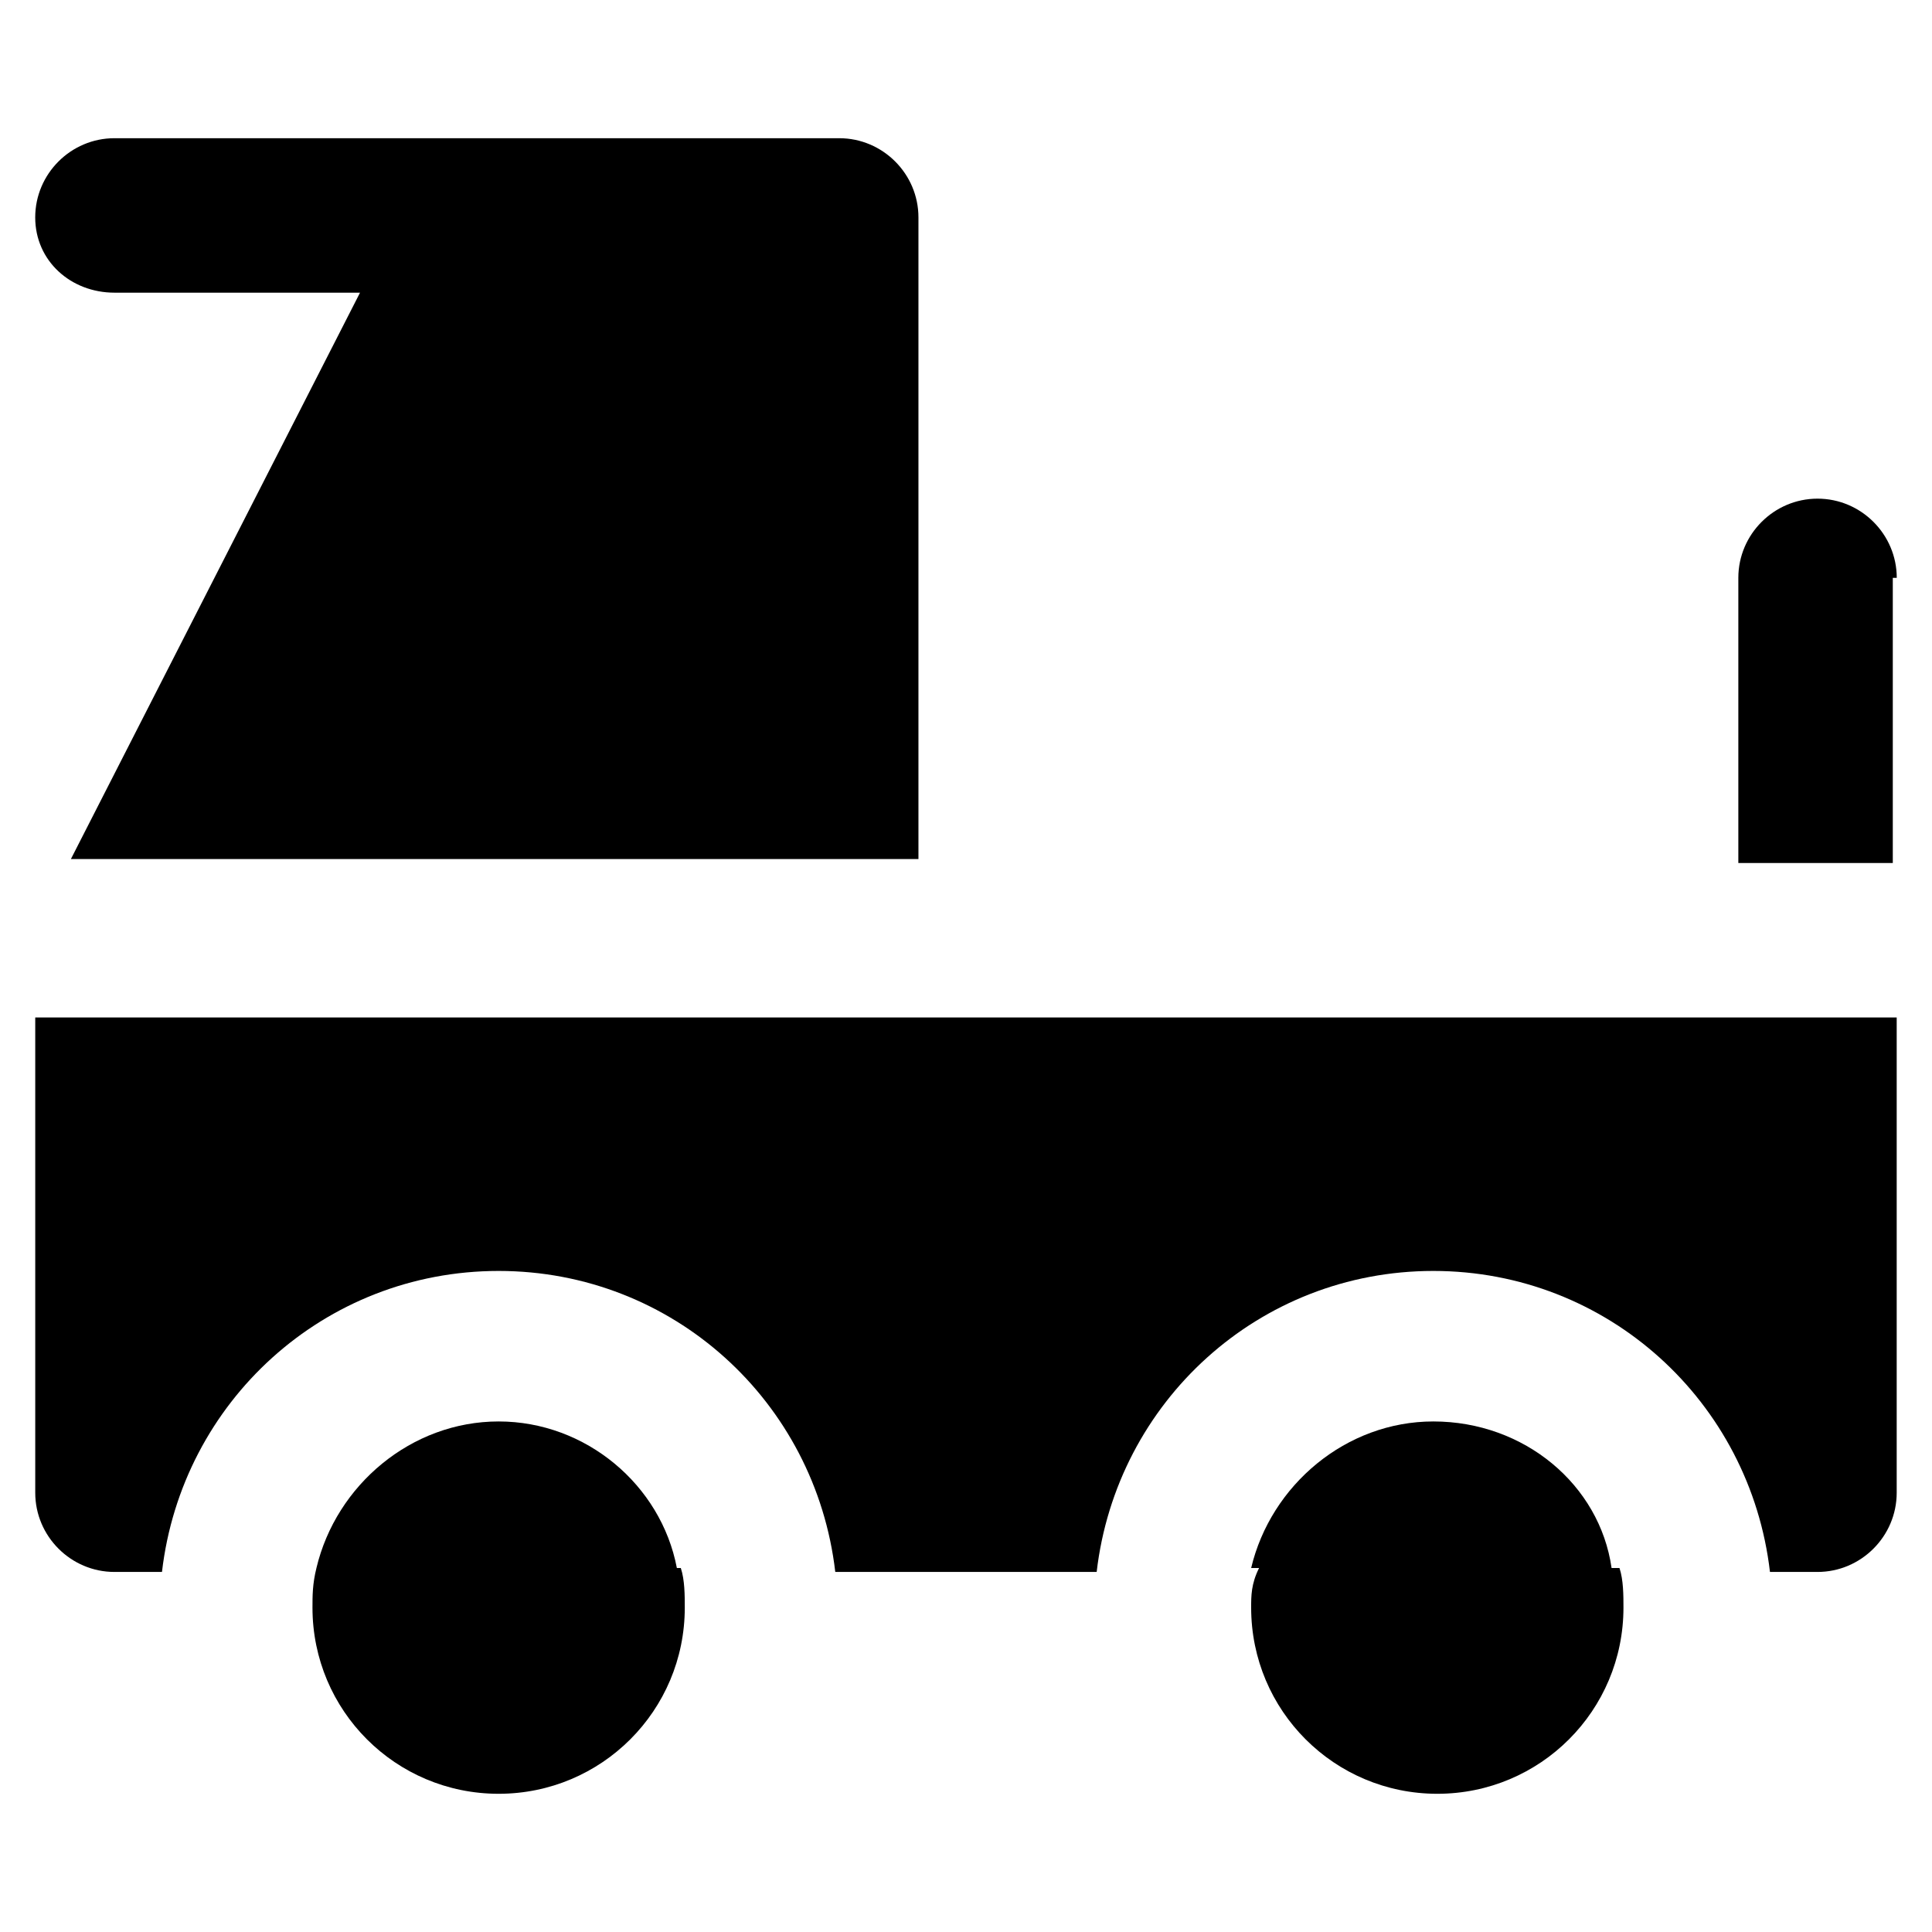 <?xml version="1.0" encoding="UTF-8"?>
<!-- Uploaded to: ICON Repo, www.iconrepo.com, Generator: ICON Repo Mixer Tools -->
<svg fill="#000000" width="800px" height="800px" version="1.1" viewBox="144 144 512 512" xmlns="http://www.w3.org/2000/svg">
 <g>
  <path d="m646.66 297.14c0-11.547-9.445-20.992-20.992-20.992-11.547 0-20.992 9.445-20.992 20.992v75.57h40.934v-75.57z"/>
  <path d="m475.57 570.04c0 27.289 22.043 49.332 49.332 49.332 27.289 0 49.332-22.043 49.332-49.332 0-3.148 0-7.348-1.051-10.496h-95.516c-2.098 4.199-2.098 7.348-2.098 10.496z"/>
  <path d="m226.81 570.04c0 27.289 22.043 49.332 49.332 49.332 27.289 0 49.332-22.043 49.332-49.332 0-3.148 0-7.348-1.051-10.496h-96.562c-1.051 4.199-1.051 7.348-1.051 10.496z"/>
  <path d="m153.34 413.64v125.95c0 11.547 9.445 20.992 20.992 20.992h12.594c5.246-45.133 43.035-79.77 89.215-79.77 46.184 0 83.969 34.637 89.215 79.77h69.273c5.246-45.133 43.035-79.77 89.215-79.77 46.184 0 83.969 34.637 89.215 79.77h12.594c11.547 0 20.992-9.445 20.992-20.992v-125.95z"/>
  <path d="m523.85 520.7c-23.09 0-43.035 16.793-48.281 38.836h95.516c-3.152-22.043-23.094-38.836-47.234-38.836z"/>
  <path d="m276.14 520.7c-23.09 0-43.035 16.793-48.281 38.836h95.516c-4.199-22.043-24.141-38.836-47.234-38.836z"/>
  <path d="m174.33 221.57h65.074l-76.617 150.09h224.61v-170.04c0-11.547-9.445-20.992-20.992-20.992h-192.08c-11.547 0-20.992 9.445-20.992 20.992 0 11.543 9.449 19.941 20.992 19.941z"/>
 </g>
</svg>